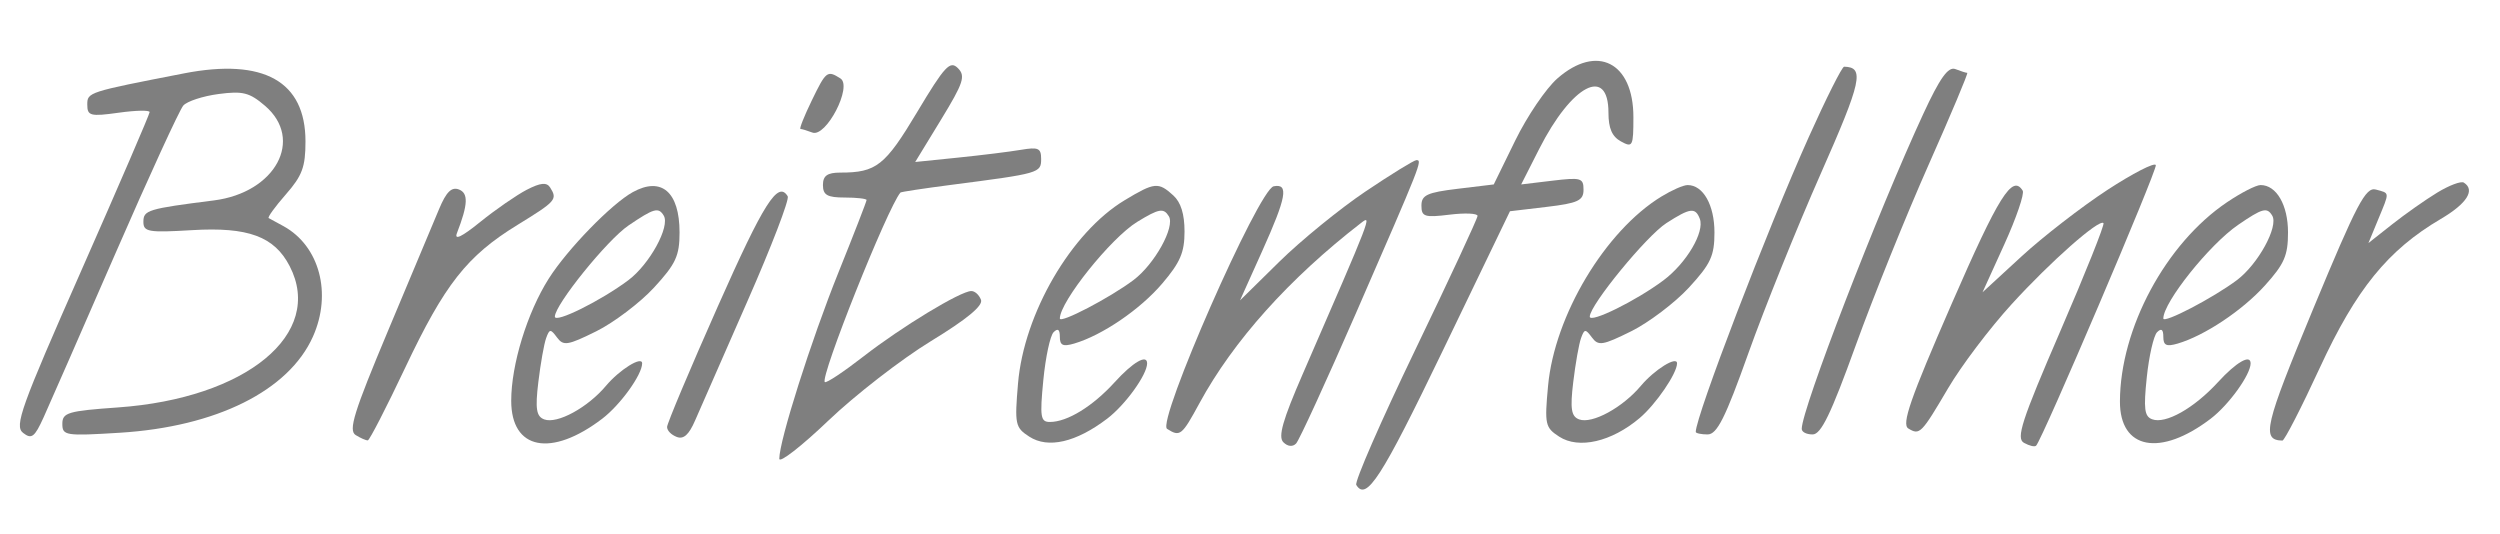<?xml version="1.0" encoding="UTF-8" standalone="no"?>

<svg
   version="1.1"
   id="svg1"
   width="624"
   height="133.333"
   viewBox="0 0 624 133.333"
   xmlns="http://www.w3.org/2000/svg"
   xmlns:svg="http://www.w3.org/2000/svg">
  <defs
     id="defs1" />
  <g
     id="g1">
    <path
       id="path1"
       d="M 0,0 V 0 0 Z"
       style="fill:#000000;fill-opacity:0.5;fill-rule:nonzero;stroke:none"
       transform="matrix(0.133,0,0,-0.133,0,133.333)" />
    <path
       id="path2"
       d="m 1721.18,792.09 c -60.26,-100.621 -76.59,-113.488 -144.02,-113.488 -24.57,0 -32.76,-5.852 -32.76,-23.403 0,-18.719 8.19,-23.398 40.95,-23.398 22.23,0 40.95,-2.141 40.95,-4.68 0,-2.59 -23.53,-63.18 -52.72,-135.723 -51.3,-127.527 -111.08,-315.789 -111.08,-349.828 0,-8.968 41.53,23.301 91.84,71.371 50.2,47.957 137.48,115.598 192.47,149.18 67.86,41.43 98.52,66.758 94.18,77.801 -3.67,9.359 -11.44,16.379 -18.13,16.379 -20.09,0 -131.04,-67.289 -202.41,-122.762 -37.44,-29.098 -69.96,-50.641 -72.54,-48.059 -9.24,9.239 117.34,326.43 141.94,355.68 1.07,1.27 44.09,7.789 94.4,14.309 167.31,21.66 169.65,22.34 169.65,48.871 0,20.16 -5.27,22.512 -38.03,16.969 -21.09,-3.571 -73.71,-10.079 -118.17,-14.618 l -80.14,-8.191 48.55,79.559 c 42.13,69.031 46.31,81.812 31.59,96.531 -14.76,14.769 -24.67,4.09 -76.52,-82.488"
       style="fill:#000000;fill-opacity:0.5;fill-rule:nonzero;stroke:none"
       transform="matrix(0.133,0,0,-0.133,0,133.333)" />
    <path
       id="path3"
       d="m 2922.66,855.219 c -21.36,-18.739 -56.65,-70.731 -78.98,-116.36 l -40.36,-82.488 -67.86,-8.191 c -57.33,-6.918 -67.86,-11.821 -67.86,-31.59 0,-20.801 5.85,-22.68 52.65,-16.961 29.25,3.57 52.65,2.531 52.65,-2.34 0,-4.82 -52.72,-118.168 -117,-251.551 -64.28,-133.379 -114.11,-247.519 -110.58,-253.308 18.86,-30.918 47.08,12.871 162.11,251.55 l 126.31,262.079 69.03,8.191 c 58.5,6.941 69.03,11.852 69.03,32.172 0,22.066 -4.68,23.418 -58.5,16.969 l -58.5,-7.02 33.83,66.688 c 61.13,120.511 129.97,156.453 129.97,67.863 0,-29.25 6.69,-44.633 23.4,-53.82 22,-12.102 23.4,-9.364 23.4,45.628 0,102.961 -68.41,137.7 -142.74,72.489"
       style="fill:#000000;fill-opacity:0.5;fill-rule:nonzero;stroke:none"
       transform="matrix(0.133,0,0,-0.133,0,133.333)" />
    <path
       id="path4"
       d="M 345.148,864.762 C 164.969,829.75 163.801,829.379 163.801,806.129 c 0,-21.059 5.847,-22.578 58.5,-15.207 32.758,4.59 58.5,5.098 58.5,1.168 0,-3.852 -57.86,-138.059 -128.11,-297.18 C 39.039,237.512 26.691,203.102 43.289,190.129 c 15.973,-12.481 21.641,-8.188 38.609,29.25 10.961,24.18 71.364,162.043 134.551,307.133 63.192,145.078 120.442,269.808 127.531,277.879 7.071,8.039 36.848,17.789 66.098,21.648 45.633,6.02 58.082,2.871 87.172,-22.008 73.801,-63.14 19.891,-162.98 -95.941,-177.672 -124.02,-15.73 -132.207,-18.218 -132.207,-40.168 0,-18.902 9.359,-20.5 91.257,-15.613 C 465.66,576.871 514.82,558.77 543.59,503.121 609.34,375.93 462.148,254.852 221.129,237.852 127.531,231.25 117,228.141 117,207.109 c 0,-22.129 5.852,-23.039 107.641,-16.75 181.347,11.2 317.371,78.911 362.718,180.551 36.02,80.731 12.379,169.692 -55.007,207 -12.872,7.129 -25.512,14.012 -28.082,15.301 -2.598,1.301 11.699,21.059 32.179,44.461 30.84,35.238 36.852,51.476 36.852,99.449 0,112.899 -78.391,156.758 -228.153,127.66"
       style="fill:#000000;fill-opacity:0.5;fill-rule:nonzero;stroke:none"
       transform="matrix(0.133,0,0,-0.133,0,133.333)" />
    <path
       id="path5"
       d="m 3394.51,745.289 c -77.7,-173.16 -212.11,-523.84 -212.11,-553.41 0,-2.457 10.53,-4.68 22.23,-4.68 17.72,0 33.28,31 76.63,152.692 29.81,83.64 91.13,235.75 135.61,336.379 77.07,174.332 82.73,200.199 43.99,201.082 -3.85,0.089 -33.8,-59.512 -66.35,-132.051"
       style="fill:#000000;fill-opacity:0.5;fill-rule:nonzero;stroke:none"
       transform="matrix(0.133,0,0,-0.133,0,133.333)" />
    <path
       id="path6"
       d="M 3609.32,788.578 C 3523.75,603.719 3381.3,234.609 3381.3,197.73 c 0,-6.019 8.77,-10.531 20.47,-10.531 15.81,0 34.22,38.02 80.73,166.723 33.09,91.558 94.81,244.527 136.89,339.297 42.09,94.769 74.79,172.57 72.54,172.57 -2.37,0 -11.7,2.941 -22.23,7.02 -13.48,5.222 -28.96,-16.379 -60.38,-84.239"
       style="fill:#000000;fill-opacity:0.5;fill-rule:nonzero;stroke:none"
       transform="matrix(0.133,0,0,-0.133,0,133.333)" />
    <path
       id="path7"
       d="m 1523.09,813.148 c -14.16,-29.25 -23.41,-52.648 -20.81,-52.648 2.5,0 12.87,-3.141 22.23,-6.73 25.74,-9.872 75.88,86.871 52.65,101.582 -24.71,15.648 -26.87,13.957 -54.07,-42.204"
       style="fill:#000000;fill-opacity:0.5;fill-rule:nonzero;stroke:none"
       transform="matrix(0.133,0,0,-0.133,0,133.333)" />
    <path
       id="path8"
       d="m 2562.3,642.91 c -47.97,-32.301 -121.17,-91.969 -161.46,-131.621 l -73.71,-72.539 41.57,92.43 c 45.78,101.789 50.3,127.242 21.61,121.711 -28.08,-5.411 -220.17,-442.5 -200.07,-455.231 24.34,-15.422 27.65,-12.801 60.7,48.039 63.54,116.973 168.62,234.192 303.17,338.231 21.06,16.281 21.06,16.281 -109.24,-283.239 -37.66,-86.582 -46.59,-117.961 -36.43,-128.113 8.19,-8.187 17.58,-9.109 23.99,-2.34 5.79,6.114 56.44,116.422 112.54,245.114 C 2667.9,697.32 2669.75,702 2658.24,702 c -4.48,0 -47.97,-26.789 -95.94,-59.09"
       style="fill:#000000;fill-opacity:0.5;fill-rule:nonzero;stroke:none"
       transform="matrix(0.133,0,0,-0.133,0,133.333)" />
    <path
       id="path9"
       d="M 3954.6,645.84 C 3906.63,614.5 3833.7,558.012 3793.72,521.238 l -73.12,-67.269 40.95,90.09 c 22.34,49.14 37.99,94.882 34.43,100.621 -19.34,31.25 -44.81,-9.36 -133.57,-212.942 -77.53,-177.84 -94.08,-225.5 -81.04,-233.398 21.35,-12.942 24.3,-9.961 74.57,75.449 24.94,42.371 77.83,112.32 119.43,157.949 72.53,79.563 163.98,160.332 172.21,152.102 2.59,-2.59 -33.77,-93.602 -81.32,-203.578 -72.33,-167.313 -83.11,-200.481 -67.86,-208.852 10.53,-5.769 20.09,-7.98 22.8,-5.262 11.66,11.704 227.56,517.711 224.64,526.5 -1.91,5.762 -43.27,-15.457 -91.24,-46.796"
       style="fill:#000000;fill-opacity:0.5;fill-rule:nonzero;stroke:none"
       transform="matrix(0.133,0,0,-0.133,0,133.333)" />
    <path
       id="path10"
       d="m 988.648,646.422 c -18.929,-9.781 -59.078,-37.543 -87.168,-60.25 -35.101,-28.402 -49.41,-35.262 -43.902,-21.063 20.852,53.821 21.774,74.942 3.543,81.84 -13.66,5.172 -23.621,-4.621 -36.851,-36.211 C 814.32,586.98 771.039,483.789 728.328,382 664.02,228.73 653.469,194.73 667.488,186.02 c 9.364,-5.809 19.59,-10.27 22.813,-9.942 3.23,0.32 34.66,61.422 70.109,136.301 74.238,156.781 115.871,209.742 210.692,268 72.538,44.57 75.368,47.812 61.418,70.133 -6.43,10.297 -18.13,9.199 -43.872,-4.102"
       style="fill:#000000;fill-opacity:0.5;fill-rule:nonzero;stroke:none"
       transform="matrix(0.133,0,0,-0.133,0,133.333)" />
    <path
       id="path11"
       d="m 4574.11,641.16 c -22.3,-13.582 -60.25,-40.269 -84.82,-59.672 l -44.46,-35.097 18.34,44.461 c 21.72,52.648 22.03,48.66 -4.3,55.898 -19.17,5.27 -35.35,-25.48 -117.45,-223.211 -91.82,-221.129 -97.87,-246.98 -58.05,-247.879 3.84,-0.09 35.66,61.852 70.24,136.731 68.08,147.418 127.8,220.89 226.94,279.168 49.14,28.89 65.29,54.363 43.29,68.25 -5.15,3.261 -27.5,-5.129 -49.73,-18.661"
       style="fill:#000000;fill-opacity:0.5;fill-rule:nonzero;stroke:none"
       transform="matrix(0.133,0,0,-0.133,0,133.333)" />
    <path
       id="path12"
       d="m 1187.55,641.949 c -39.99,-22.039 -122.81,-107.258 -157.68,-162.25 -40.472,-63.828 -70.472,-161.461 -70.472,-229.32 0,-92 74.882,-106.75 170.822,-33.649 33.93,25.848 74.88,82.641 74.88,103.848 0,14.551 -42.29,-11.699 -67.86,-42.117 -34.42,-40.949 -91.5,-72.02 -115.83,-63.063 -14.91,5.493 -17.17,19.774 -11.12,70.082 4.23,35.098 10.73,71.758 14.63,82.481 6.38,17.551 8.24,17.66 20.47,1.168 12.02,-16.199 19.89,-14.949 73.71,11.699 32.76,16.223 82.15,53.594 108.23,81.902 40.96,44.461 47.97,59.579 47.97,103.551 0,76.047 -33.94,105.321 -87.75,75.668 m 58.1,-44.078 c 12.29,-20.371 -26.51,-91.262 -66.29,-121.09 -51.48,-38.609 -138.06,-81.531 -138.06,-68.453 0,22.25 98.28,143.934 138.06,170.934 47.97,32.558 56.43,34.937 66.29,18.609"
       style="fill:#000000;fill-opacity:0.5;fill-rule:nonzero;stroke:none"
       transform="matrix(0.133,0,0,-0.133,0,133.333)" />
    <path
       id="path13"
       d="m 2110.68,626.77 c -100.4,-60.43 -189.02,-212.59 -200.14,-343.629 -6.55,-77.219 -5.35,-82.942 21.13,-100.09 35.25,-22.84 87.75,-10.711 146.25,33.777 33.93,25.813 74.88,82.543 74.88,103.75 0,17.742 -26.59,2.344 -60.63,-35.098 -41.48,-45.628 -89.09,-74.878 -121.89,-74.878 -17.52,0 -18.98,9.359 -12.29,78.386 4.2,43.293 12.85,83.633 19.31,90.09 8.02,8.024 11.7,5.274 11.7,-8.769 0,-16.02 5.85,-18.75 26.91,-12.559 52.65,15.488 123.75,63.941 165.21,112.59 33.9,39.781 41.88,58.39 41.88,97.699 0,32.762 -6.85,54.781 -21.06,67.699 -28.08,25.532 -35.1,24.84 -91.26,-8.968 m 82.86,-30.071 c 12.22,-19.89 -26.7,-90.09 -66.48,-119.929 C 2082.6,443.43 1989,394.641 1989,404.809 c 0,31.312 95.94,151.16 145.08,181.242 40.95,25.07 49.65,26.621 59.46,10.64"
       style="fill:#000000;fill-opacity:0.5;fill-rule:nonzero;stroke:none"
       transform="matrix(0.133,0,0,-0.133,0,133.333)" />
    <path
       id="path14"
       d="m 3118.05,633.738 c -105.64,-64.59 -200.57,-223.066 -212.81,-355.277 -6.72,-72.539 -5.45,-78.332 20.93,-95.449 36.72,-23.84 98.28,-9.602 150.93,34.918 30.42,25.718 70.2,83.89 70.2,102.648 0,14.551 -42.29,-11.699 -67.86,-42.117 -34.42,-40.949 -91.5,-72.02 -115.83,-63.063 -14.91,5.493 -17.17,19.774 -11.12,70.082 4.23,35.098 10.73,71.758 14.63,82.481 6.38,17.551 8.24,17.66 20.47,1.168 12.02,-16.199 19.89,-14.949 73.71,11.699 32.76,16.223 82.15,53.594 108.23,81.902 40.96,44.461 47.97,59.579 47.97,103.551 0,51.481 -21.18,88.918 -50.31,88.918 -7.96,0 -29.25,-9.301 -49.14,-21.461 m 71.91,-41.718 c 9.55,-24.821 -25.11,-83.481 -68.4,-115.782 -51.48,-38.41 -138.06,-81 -138.06,-67.91 0,21.613 106.47,151.524 143.91,175.582 44.46,28.578 54.19,29.84 62.55,8.11"
       style="fill:#000000;fill-opacity:0.5;fill-rule:nonzero;stroke:none"
       transform="matrix(0.133,0,0,-0.133,0,133.333)" />
    <path
       id="path15"
       d="m 4179.24,622.84 c -114.75,-77.399 -200.37,-236.738 -200.77,-373.629 -0.26,-90.231 75.58,-104.691 170.35,-32.481 33.93,25.848 74.88,82.641 74.88,103.848 0,17.742 -26.79,2.344 -61.09,-35.098 -45.01,-49.14 -98.54,-79.332 -123.77,-69.8 -14.44,5.449 -16.2,19.492 -9.95,79.16 4.18,39.781 12.89,77.82 19.31,84.238 8.02,8.024 11.7,5.274 11.7,-8.769 0,-16.02 5.85,-18.758 26.91,-12.59 50.31,14.742 121.45,62.121 163.83,109.121 36.38,40.34 43.26,56.16 43.26,99.449 0,51.481 -21.68,88.922 -51.48,88.922 -8.53,0 -36.27,-14.211 -63.18,-32.359 m 85.01,-24.981 c 12.29,-20.371 -26.51,-91.262 -66.29,-121.09 -44.46,-33.34 -138.06,-82.133 -138.06,-71.961 0,30.5 86.58,138.852 140.4,175.711 45.63,31.25 54.16,33.559 63.95,17.34"
       style="fill:#000000;fill-opacity:0.5;fill-rule:nonzero;stroke:none"
       transform="matrix(0.133,0,0,-0.133,0,133.333)" />
    <path
       id="path16"
       d="M 1347.46,428.219 C 1295,310.051 1251.9,207.66 1251.9,201.238 c 0,-6.789 7.6,-14.636 18.13,-18.718 12.84,-4.969 22.93,4.101 34.52,31.011 8.96,20.809 53.47,122.258 98.28,224.047 44.81,101.793 78.99,190.801 75.48,196.563 -18.22,29.879 -44.64,-11.7 -130.85,-205.922"
       style="fill:#000000;fill-opacity:0.5;fill-rule:nonzero;stroke:none"
       transform="matrix(0.133,0,0,-0.133,0,133.333)" />
  </g>
</svg>
